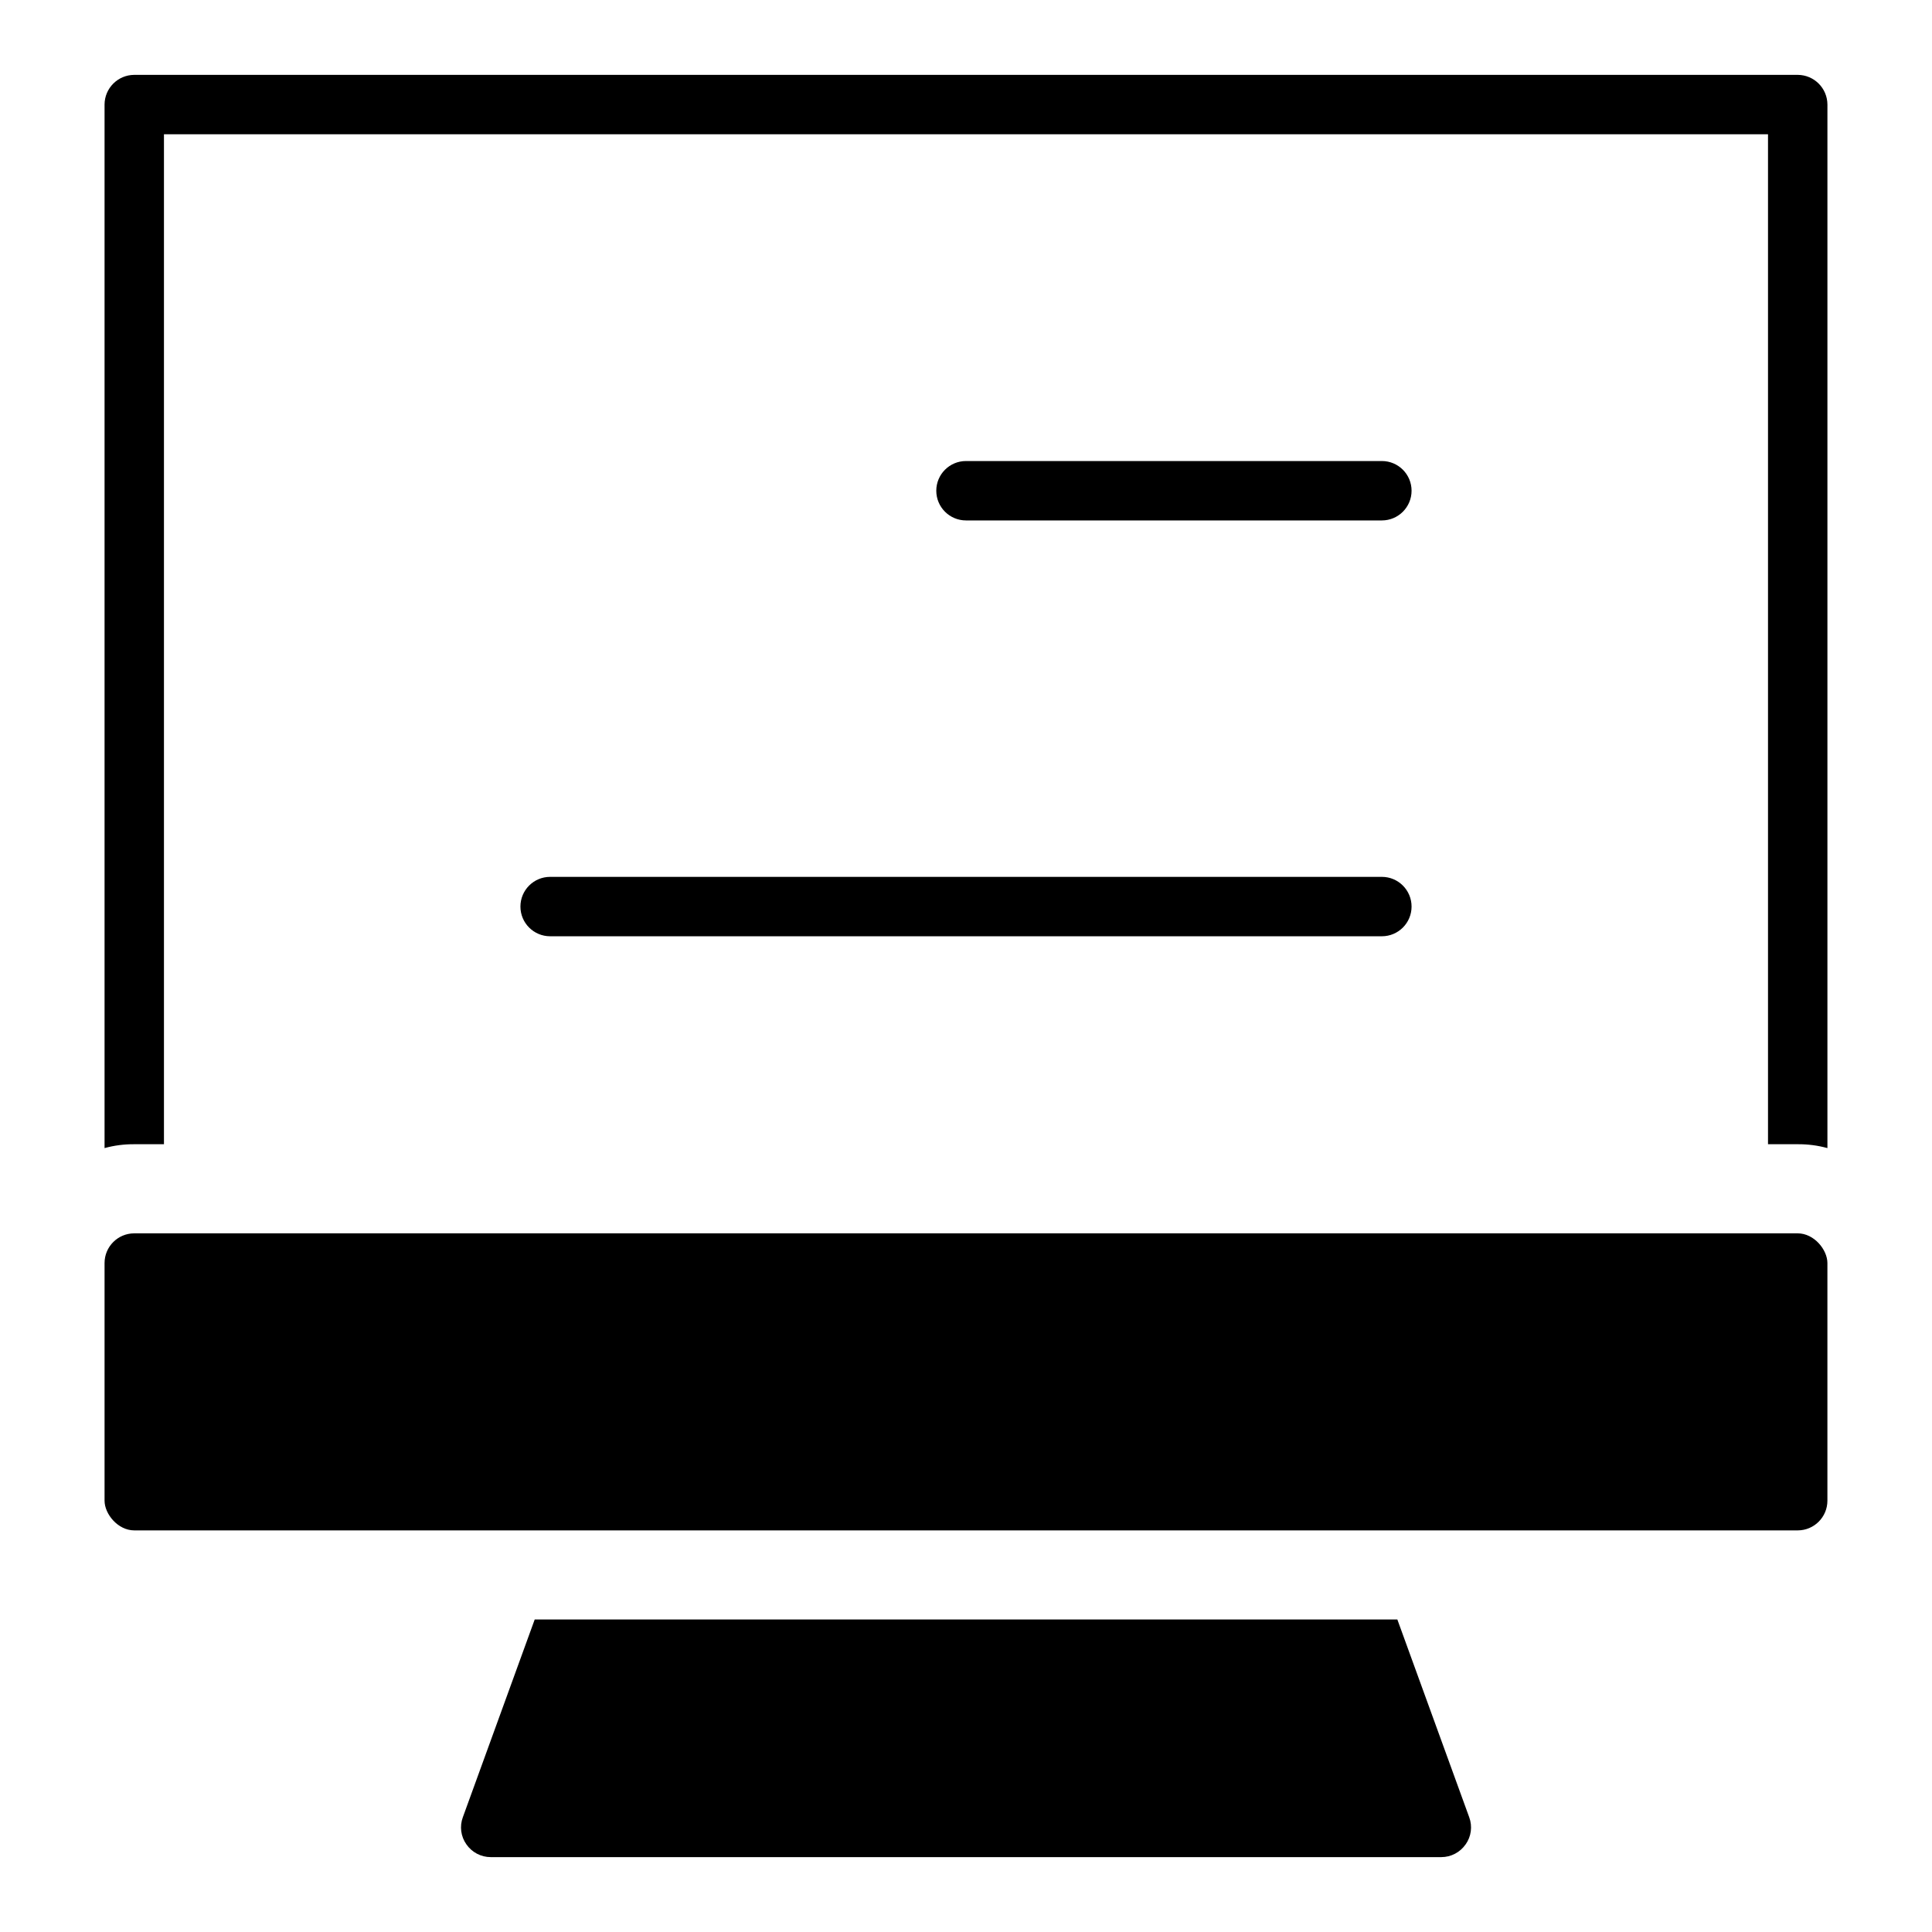 <?xml version="1.0" encoding="UTF-8"?>
<!-- Uploaded to: SVG Repo, www.svgrepo.com, Generator: SVG Repo Mixer Tools -->
<svg fill="#000000" width="800px" height="800px" version="1.1" viewBox="144 144 512 512" xmlns="http://www.w3.org/2000/svg">
 <g>
  <path d="m620.41 163.84h-440.83c-4.344 0.016-7.859 3.531-7.871 7.875v276.54c2.562-0.703 5.211-1.047 7.871-1.023h7.871v-267.65h425.09v267.65h7.871c2.66-0.023 5.309 0.32 7.875 1.023v-276.54c-0.016-4.344-3.531-7.859-7.875-7.875z"/>
  <path d="m510.21 281.92h-110.21c-4.348 0-7.875-3.523-7.875-7.871s3.527-7.871 7.875-7.871h110.21c4.348 0 7.871 3.523 7.871 7.871s-3.523 7.871-7.871 7.871z"/>
  <path d="m510.21 392.12h-220.42c-4.348 0-7.871-3.523-7.871-7.871s3.523-7.871 7.871-7.871h220.42c4.348 0 7.871 3.523 7.871 7.871s-3.523 7.871-7.871 7.871z"/>
  <path d="m532.41 632.77c-1.465 2.121-3.879 3.387-6.457 3.387h-251.9c-2.578 0-4.992-1.266-6.457-3.387-1.477-2.086-1.828-4.766-0.945-7.164l19.051-52.426h228.61l19.051 52.426c0.883 2.398 0.531 5.078-0.945 7.164z"/>
  <path d="m179.58 470.85h440.83c4.348 0 7.871 4.348 7.871 7.871v62.977c0 4.348-3.523 7.871-7.871 7.871h-440.83c-4.348 0-7.871-4.348-7.871-7.871v-62.977c0-4.348 3.523-7.871 7.871-7.871z"/>
 </g>
</svg>